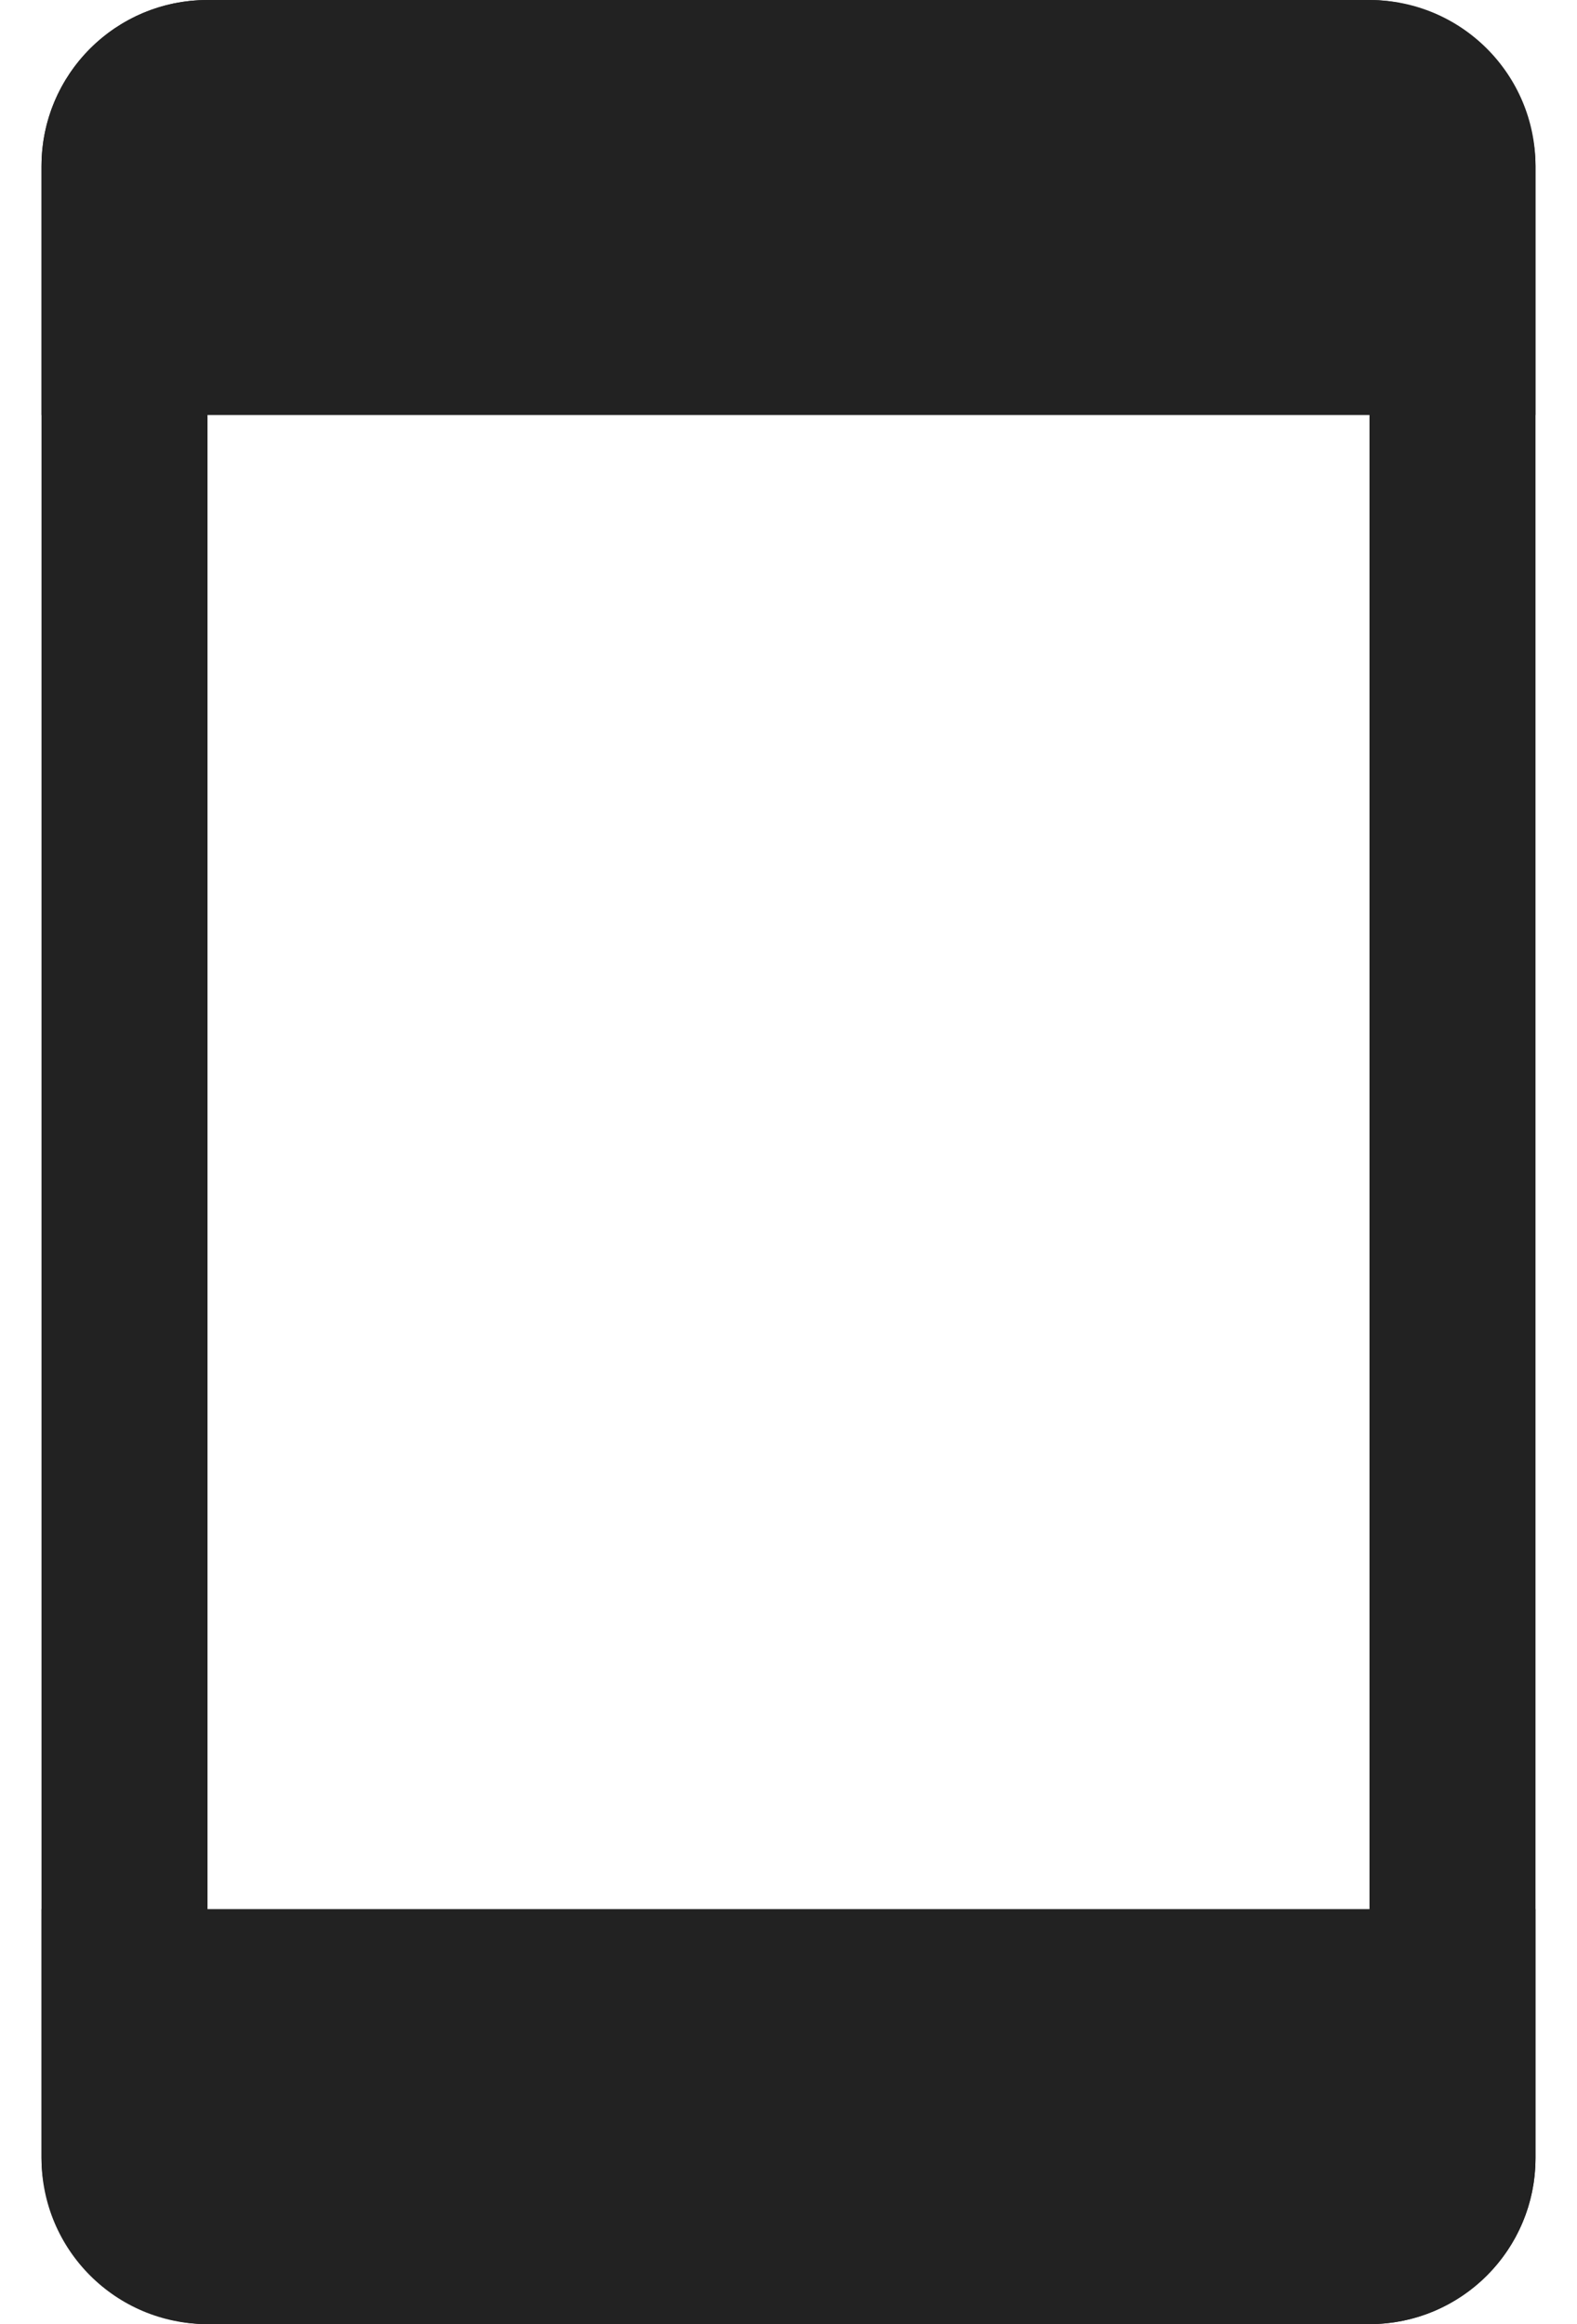 <svg width="19" height="28" viewBox="0 0 19 28" fill="none" xmlns="http://www.w3.org/2000/svg">
<rect x="1.5" y="1" width="16" height="26" rx="1" stroke="#222222" stroke-width="2"/>
<path d="M0.5 23H18.5V26C18.5 27.105 17.605 28 16.5 28H2.5C1.395 28 0.5 27.105 0.5 26V23Z" fill="#222222"/>
<path d="M0.5 2C0.5 0.895 1.395 0 2.5 0H16.5C17.605 0 18.5 0.895 18.5 2V5H0.5V2Z" fill="#222222"/>
</svg>
